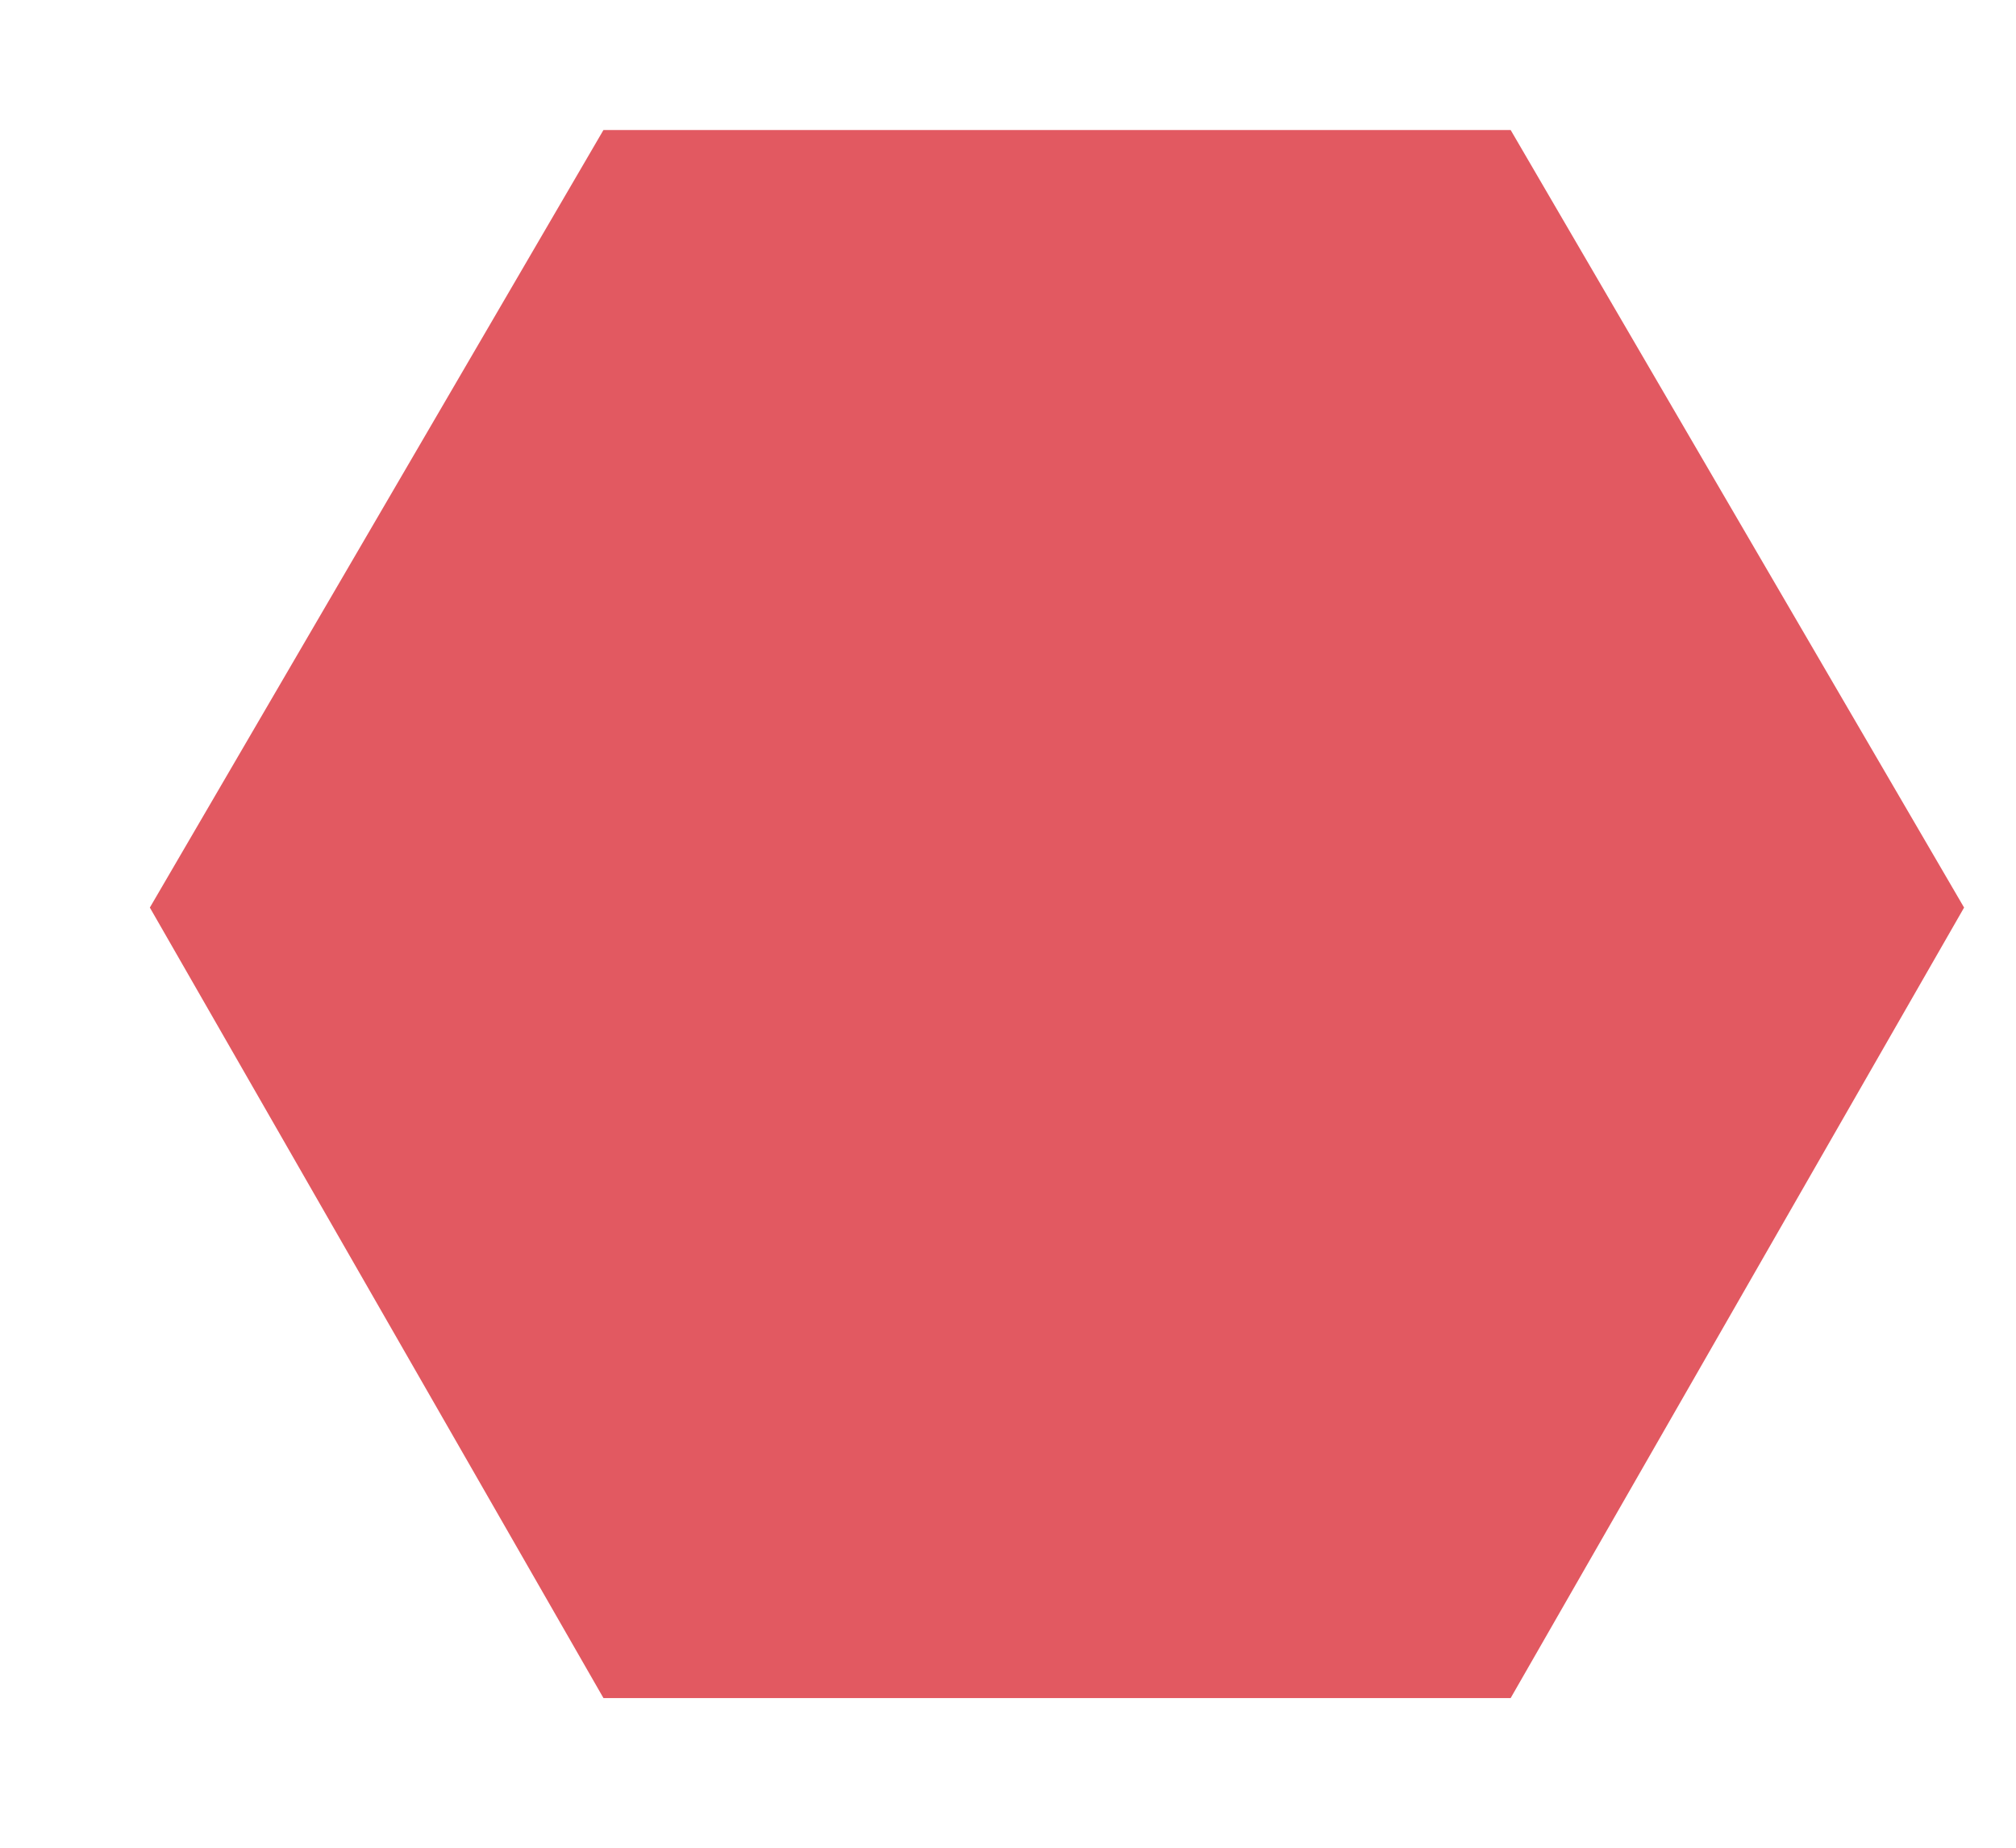 <?xml version="1.0" encoding="UTF-8"?> <svg xmlns="http://www.w3.org/2000/svg" width="12" height="11" viewBox="0 0 12 11" fill="none"> <path d="M8.992 10.109H3.592L0.892 5.403L3.592 0.774H8.992L11.691 5.403L8.992 10.109Z" fill="#E25961"></path> </svg> 